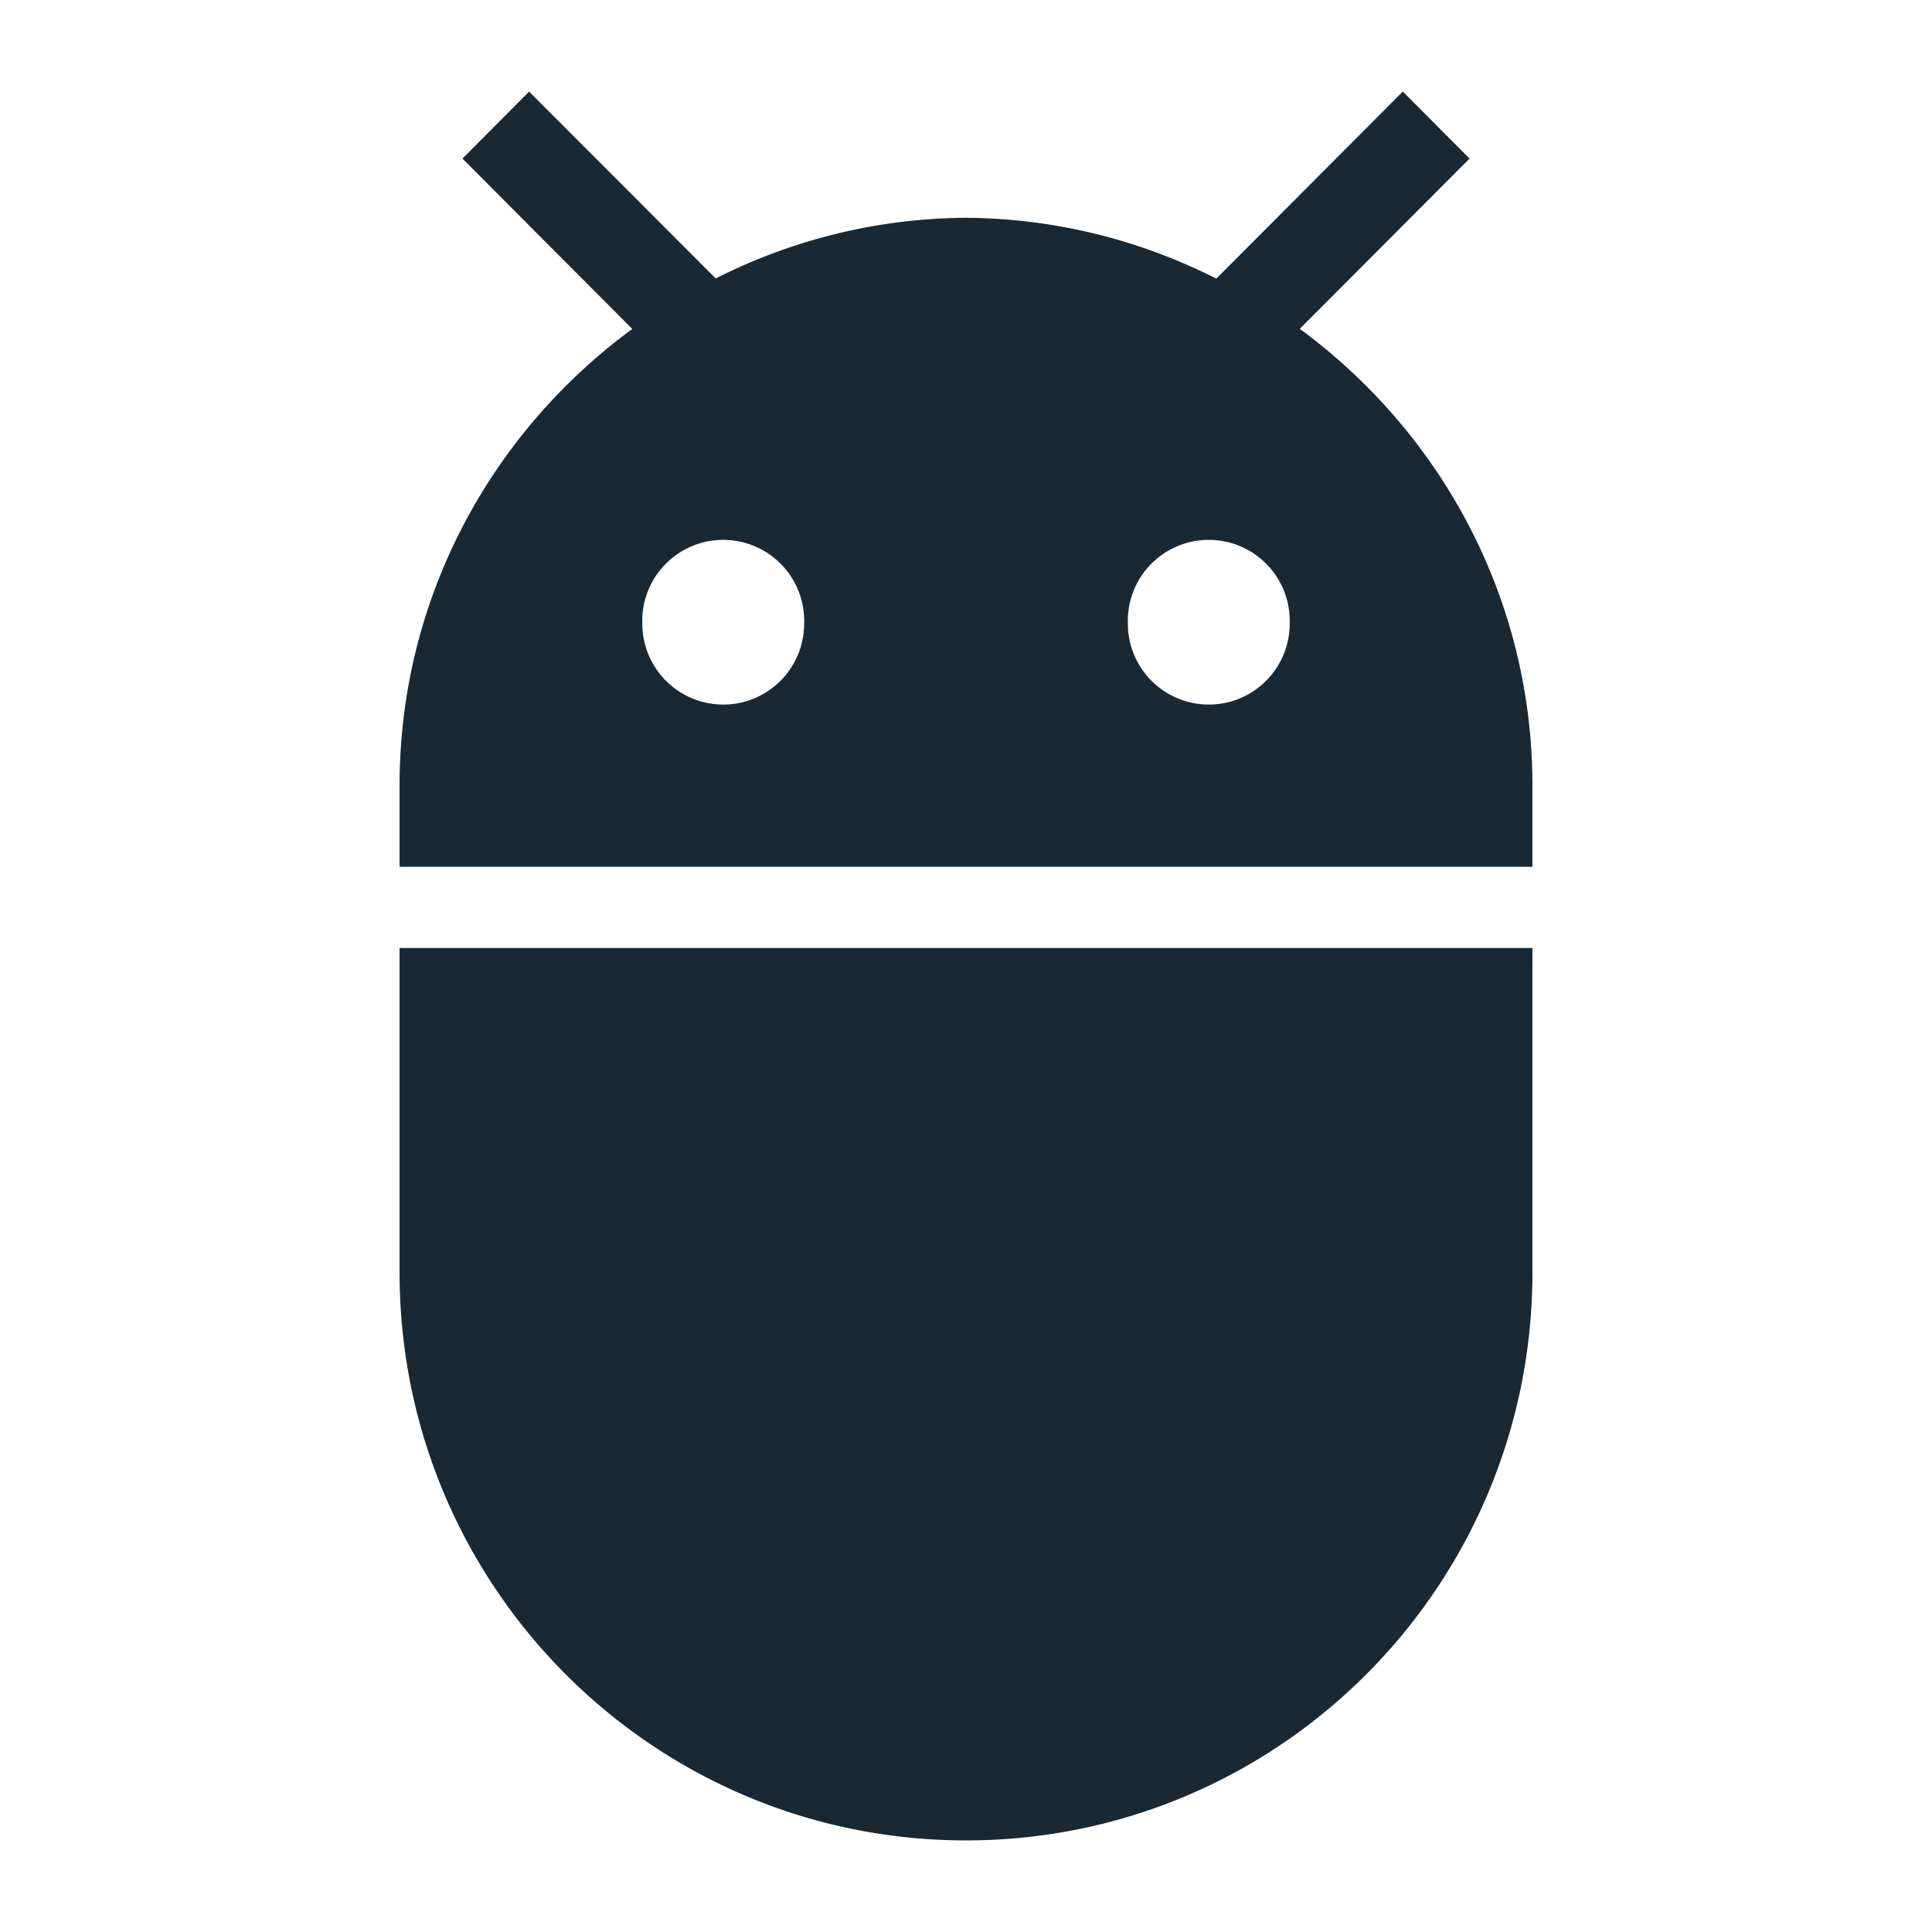 <svg width="22" height="22" viewBox="0 0 22 22" xmlns="http://www.w3.org/2000/svg" xmlns:xlink="http://www.w3.org/1999/xlink"><title> 3</title><defs><path id="a" d="M0 0h22v22H0z"/></defs><g fill="none" fill-rule="evenodd"><mask id="b" fill="#fff"><use xlink:href="#a"/></mask><path d="M13.765 8.023a.922.922 0 0 1-.922-.923.922.922 0 1 1 1.843 0c0 .51-.412.923-.921.923zm-5.53 0a.922.922 0 0 1-.921-.923.922.922 0 1 1 1.843 0c0 .51-.412.923-.922.923zM14.8 3.745l1.934-1.939-.76-.763-2.124 2.13A6.383 6.383 0 0 0 11 2.48a6.384 6.384 0 0 0-2.85.691L6.025 1.043l-.759.763L7.2 3.746C5.6 4.92 4.55 6.804 4.55 8.946v.924h12.9v-.924c0-2.142-1.05-4.026-2.65-5.202zM4.55 14.49c0 3.572 2.887 6.467 6.45 6.467s6.45-2.895 6.45-6.467v-3.695H4.55v3.695z" fill="#1A2834" fill-rule="nonzero" mask="url(#b)"/></g></svg>